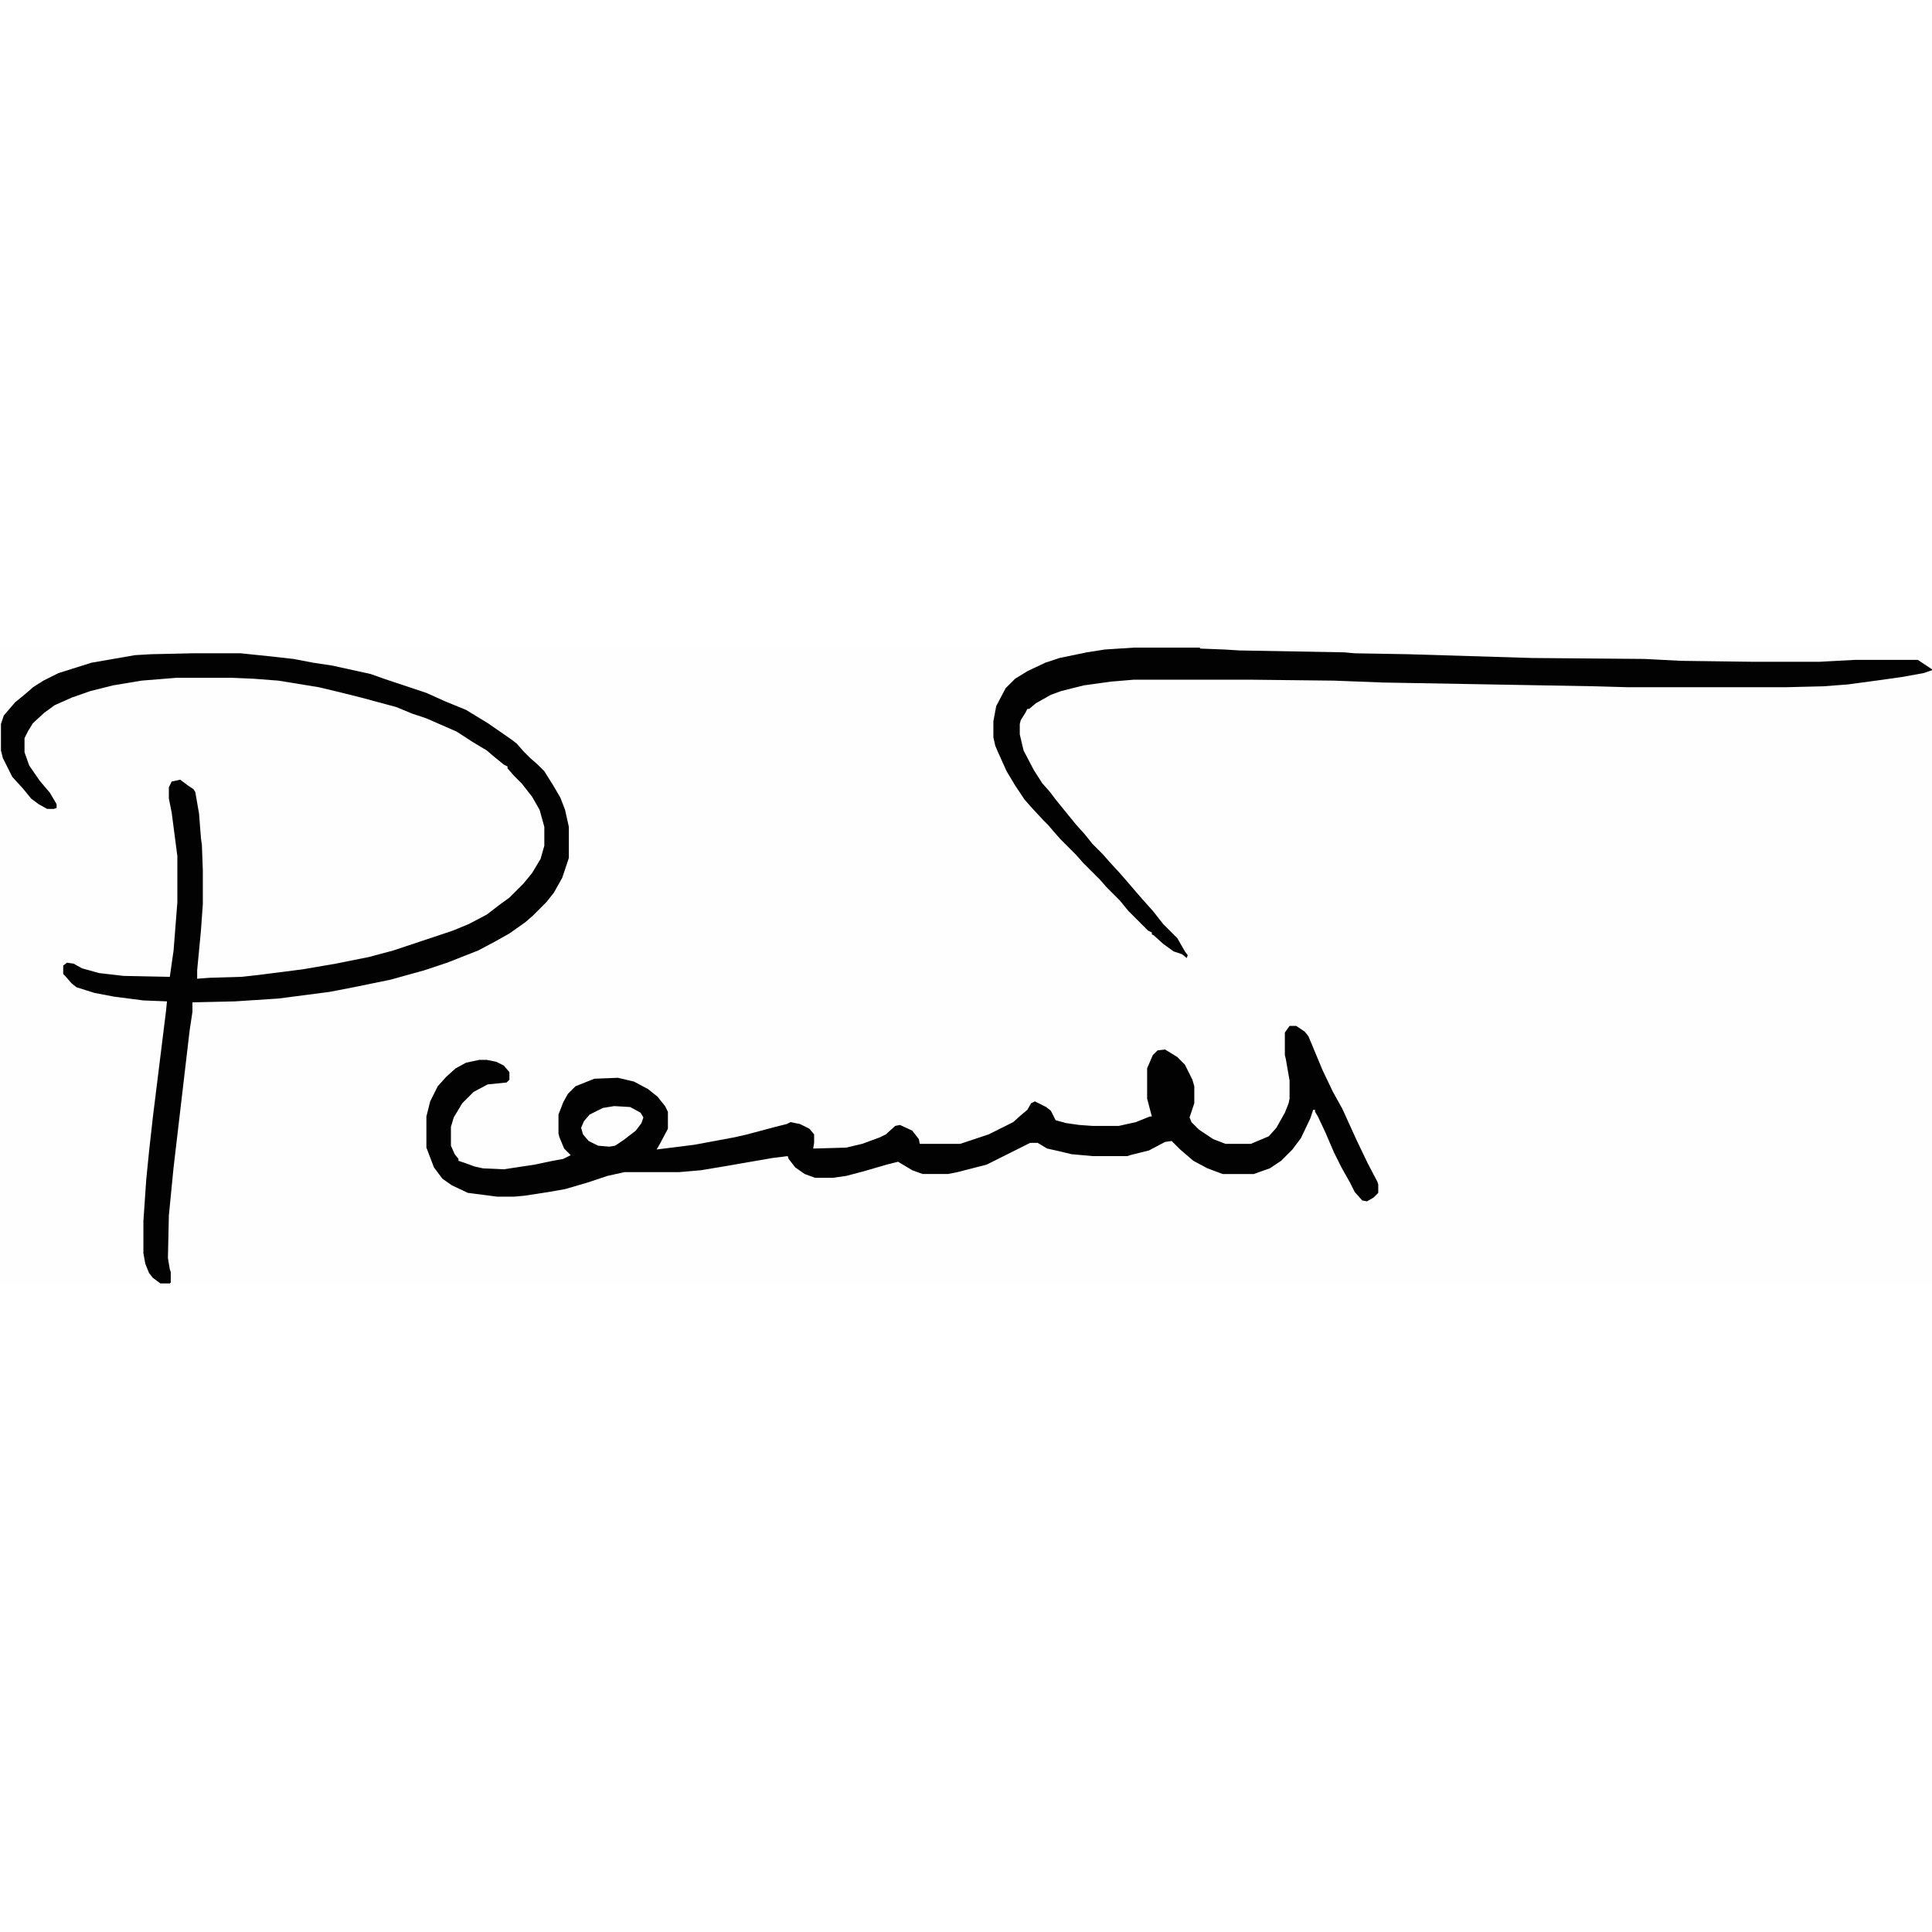 <svg xmlns="http://www.w3.org/2000/svg" viewBox="0 0 2048 675" width="1280" height="1280"><path transform="translate(0)" d="m0 0h2048v675h-2048z" fill="#FEFEFE"></path><path transform="translate(187,31)" d="m0 0h62l34 2 26 3 39 7 31 8 34 9 14 5 15 6 15 5 29 13 15 10 18 11 7 7 12 9 9 11 9 9 12 17 6 11 4 16v20l-5 16-10 16-8 9-17 17-14 10-10 7-21 11-30 11-32 10-24 8-30 7-37 7-24 4-38 4-14 2-8 1-34 1-14 1v-10l5-53 1-17v-36l-1-27-2-19-2-20-3-17-5-5-9-6-3-1-7 1-2 6v12l4 22 5 39v49l-4 51-4 26-1 2h-49l-31-4-16-5-6-4-7-1-3 2v9l8 8v2l10 5 18 5 22 4 26 3 25 2v10l-15 121-3 28-4 43-2 31v34l3 14 5 10 6 5 3 2 9 1v1h-179v-567l2 1 3 10 10 19 12 13 6 7v2l4 2 10 7 3 1h10l-3-7-6-10-11-13-10-15-5-14v-15l7-14 11-11 12-9 16-8 25-9 29-7 25-4z" fill="#FEFEFE"></path><path transform="translate(1367,401)" d="m0 0h7l9 6 4 5 15 36 11 23 10 18 15 33 12 25 10 19 1 3v9l-5 5-7 4-5-1-8-9-5-10-9-16-8-16-9-21-8-17-3-5v-2h-2l-3 9-10 21-9 12-12 12-12 8-17 6h-33l-16-6-15-8-14-12-9-9-7 1-17 9-20 5-3 1h-37l-22-2-17-4-9-2-10-6h-8l-46 23-31 8-10 2h-27l-11-4-15-9-12 3-24 7-19 5-14 2h-19l-11-4-10-7-7-9-1-3-16 2-52 9-24 4-23 2h-58l-18 4-21 7-24 7-17 3-26 4-11 1h-18l-31-4-17-8-10-7-9-12-8-21v-33l4-16 8-16 9-10 10-9 11-6 14-3h8l10 2 8 4 6 7v8l-3 3-20 2-15 8-12 12-9 15-3 10v20l4 9 4 5v2l6 2 11 4 9 2 22 1 33-5 19-4 11-2 8-4-7-7-5-12-1-4v-20l5-13 5-9 8-8 20-8 25-1 17 4 15 8 10 8 8 10 3 6v18l-9 17-3 5 40-5 43-8 13-3 30-8 12-3 4-2 10 2 10 5 5 6v9l-1 6 35-1 17-4 19-7 6-3 10-9 5-1 13 6 7 9 1 5h43l30-10 26-13 9-8 6-5 4-7 4-2 12 6 5 4 5 10 11 3 14 2 14 1h28l18-4 15-6h2l-5-19v-32l6-14 5-5 8-1 13 8 8 8 8 16 2 7v18l-5 15 2 5 8 8 15 10 13 5h27l19-8 8-9 9-16 4-10 1-5v-19l-4-23-1-4v-24z" fill="#020202"></path><path transform="translate(205,6)" d="m0 0h50l29 3 27 3 21 4 20 3 41 9 14 5 45 15 20 9 22 9 23 14 26 18 5 4 7 8 7 7 8 7 7 7 10 16 7 12 5 13 4 18v33l-7 21-9 16-8 10-14 14-8 7-17 12-16 9-17 9-33 13-24 8-36 10-39 8-26 5-54 7-46 3-45 1v10l-3 20-17 145-5 51-1 45 2 12 1 3v11l-1 1h-10l-8-6-4-5-4-10-2-11v-34l3-44 3-30 4-36 14-113 1-10-25-1-31-4-21-4-19-6-5-4-7-8-2-2v-9l4-3 7 1 9 5 18 5 26 3 49 1 4-28 4-51v-49l-6-46-3-15v-12l3-6 9-2 8 6 6 4 2 3 4 23 2 26 1 7 1 27v36l-2 28-4 42v9l13-1 34-1 18-2 47-6 35-6 35-7 26-7 63-21 17-7 19-10 13-10 11-8 15-15 9-11 9-15 4-14v-20l-5-18-8-14-11-14-8-8-7-8v-2l-4-2-11-9-7-6-15-9-17-11-32-14-15-5-17-7-37-10-24-6-21-5-43-7-26-2-23-1h-59l-37 3-30 5-24 6-20 7-18 8-11 8-12 11-5 8-4 8v15l5 14 11 16 11 13 7 12v4l-3 1h-7l-9-5-8-6-9-11-11-12-10-20-2-8v-28l3-9 12-14 11-9 8-7 11-7 16-8 35-11 46-8 17-1z" fill="#020202"></path><path transform="translate(1202)" d="m0 0h846v24l-9 3-22 4-21 3-37 5-26 2-41 1h-166l-35-1-225-4-52-2-89-1h-123l-24 2-29 4-24 6-11 4-16 9-7 6h-2l-2 4-5 8-1 4v11l4 17 11 21 9 14 8 9 6 8 13 16 9 11 9 10 8 10 11 11 7 8 11 12 7 8 12 14 7 8 9 10 11 14 15 15 8 14 3 4-1 3-5-4-9-3-11-8-10-9-2-1v-2l-4-2-21-21-9-11-14-14-7-8-18-18-7-8-17-17-7-8-6-7-5-5-13-14-7-8-10-15-9-15-9-20-3-7-2-9v-17l3-16 10-19 10-10 13-8 19-9 15-5 29-6 19-3z" fill="#020202"></path><path transform="translate(1272)" d="m0 0h776v23l-15-10h-67l-37 2h-72l-75-1-39-2-119-1-131-4-57-1-11-1-111-2-16-1-26-1z" fill="#FEFEFE"></path><path transform="translate(651,486)" d="m0 0 17 1 11 6 3 5-2 6-6 8-13 10-9 6-6 1-12-1-10-5-6-7-2-7 3-7 6-7 14-7z" fill="#FEFEFE"></path></svg>